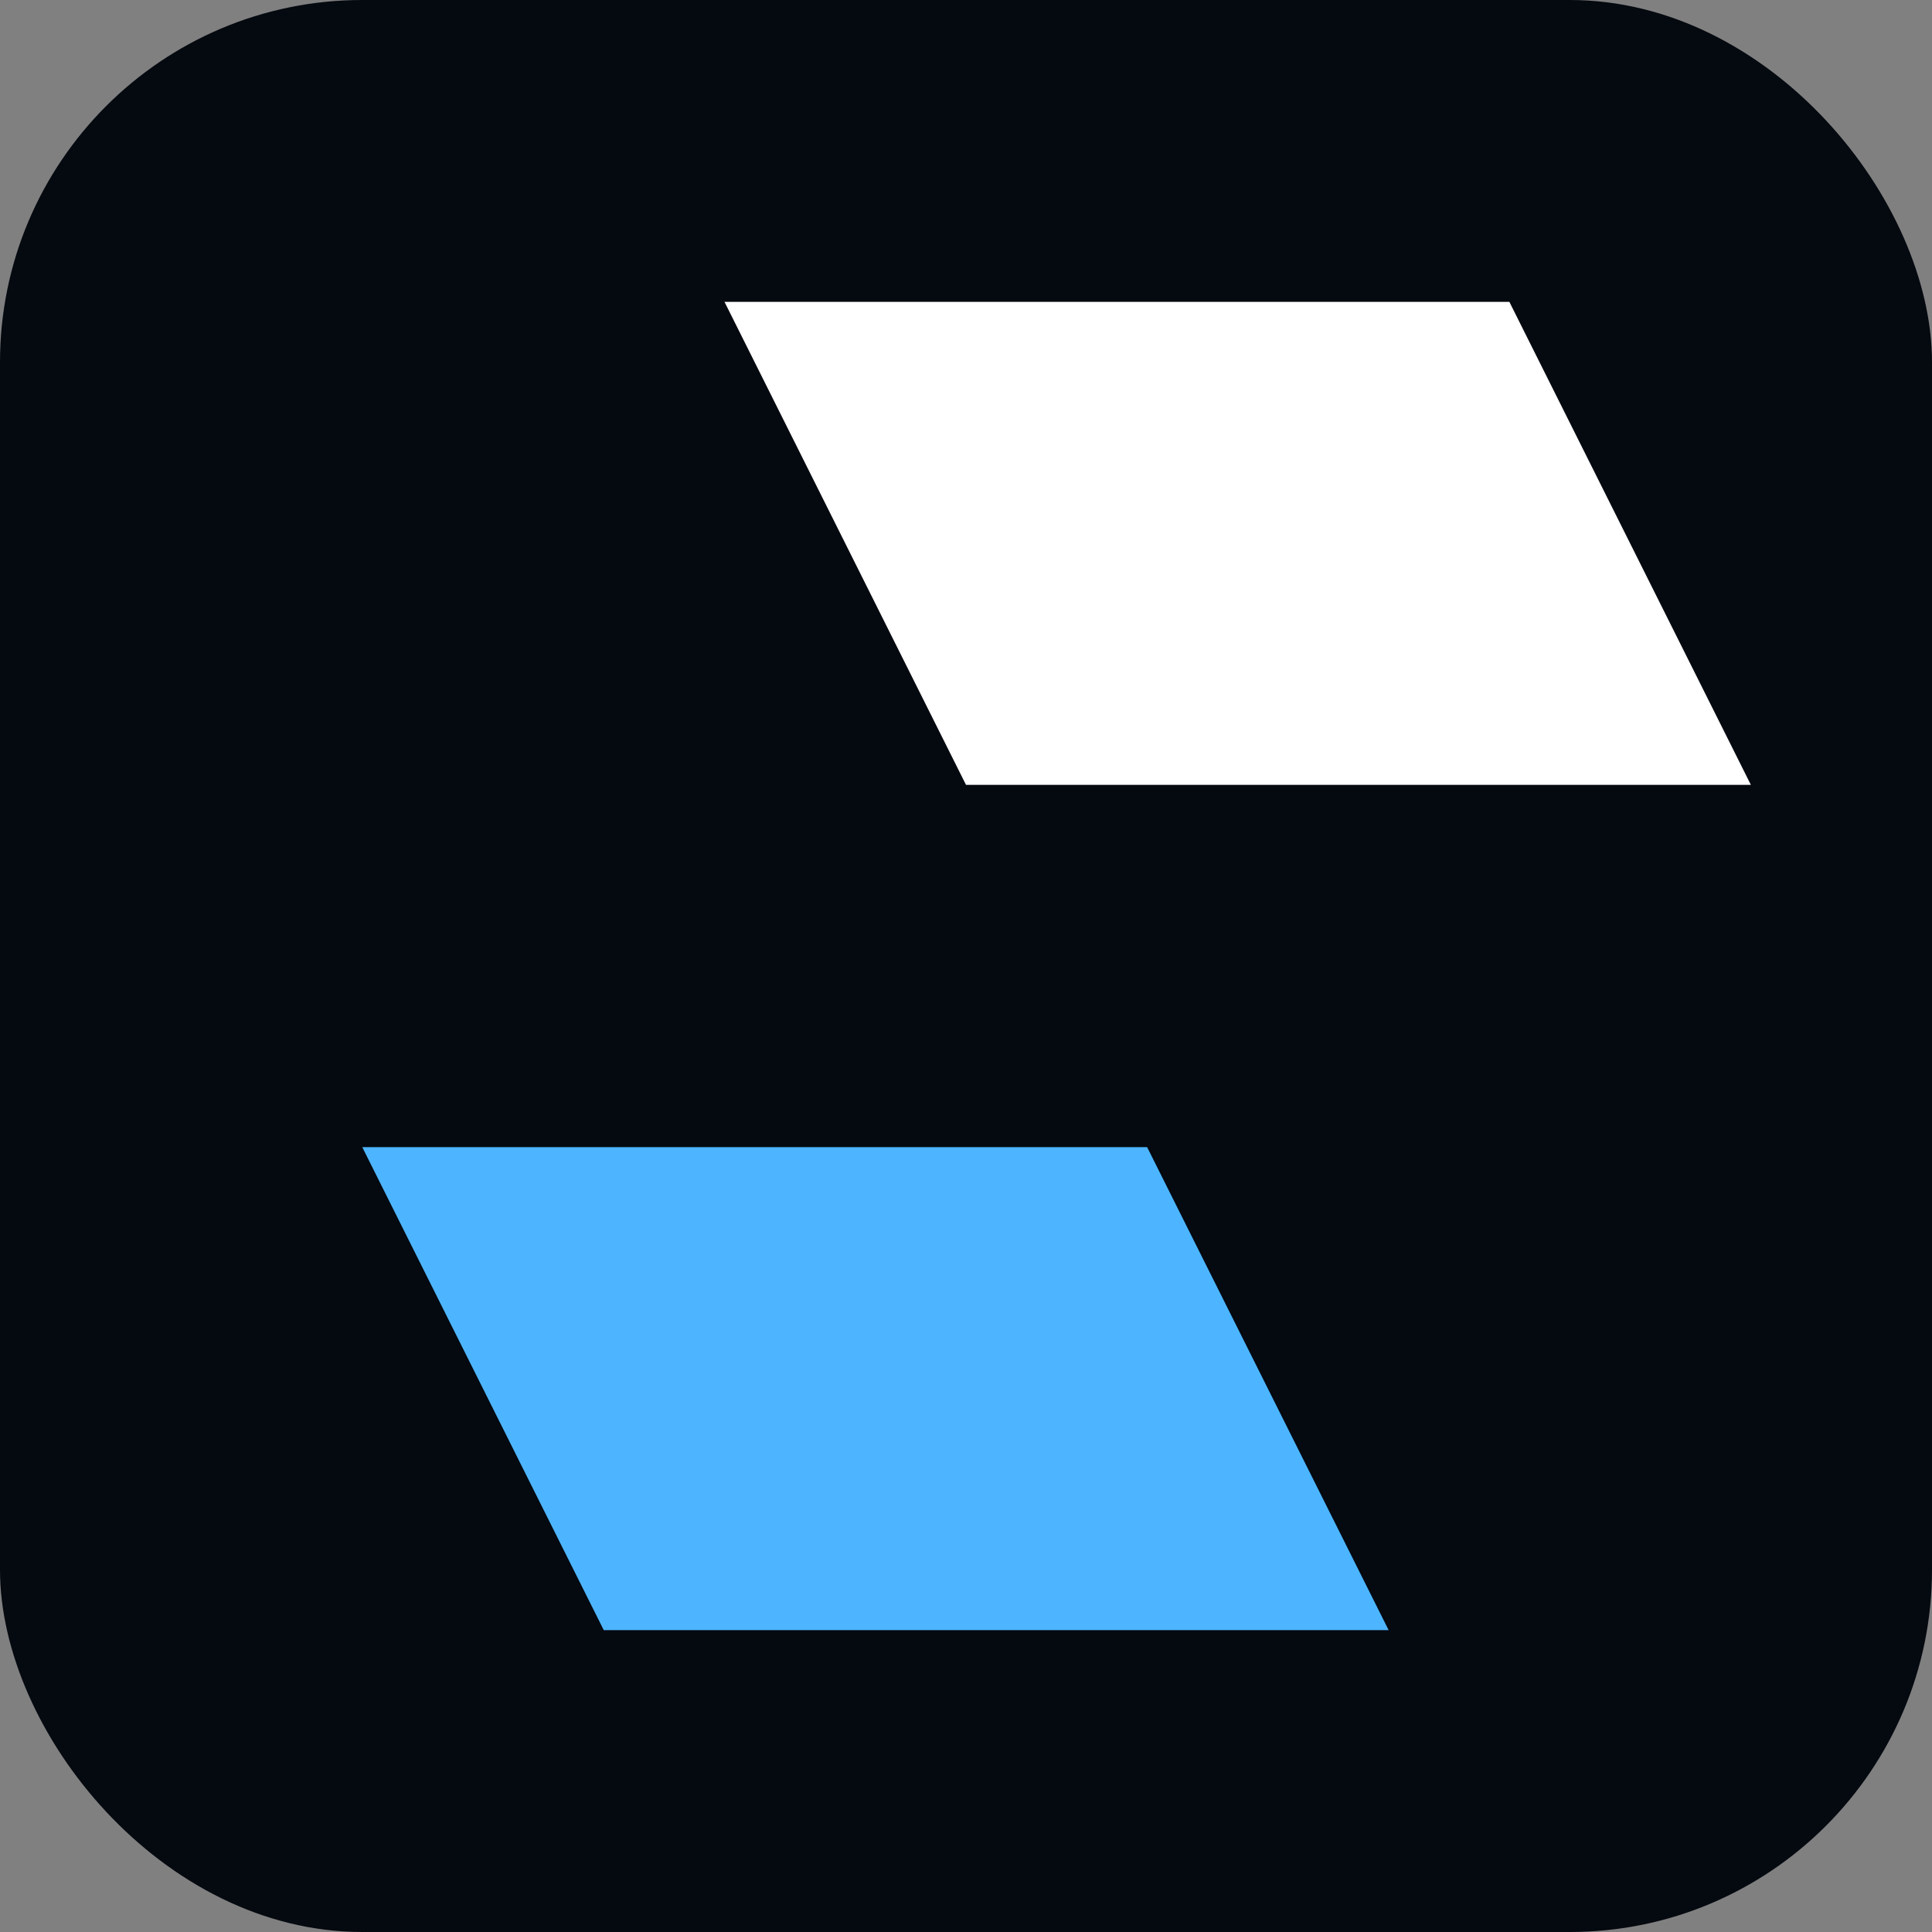 <svg width="64" height="64" viewBox="0 0 64 64" fill="none" xmlns="http://www.w3.org/2000/svg">
  <rect x="0" y="0" width="64" height="64" fill="#808080" stroke="none"/>
  <rect width="64" height="64" rx="12" fill="#050910"/>
  <path d="M12 38H38L46 54H20L12 38Z" fill="#4db5ff"/>
  <path d="M24 10H50L58 26H32L24 10Z" fill="#ffffff"/>
</svg>
